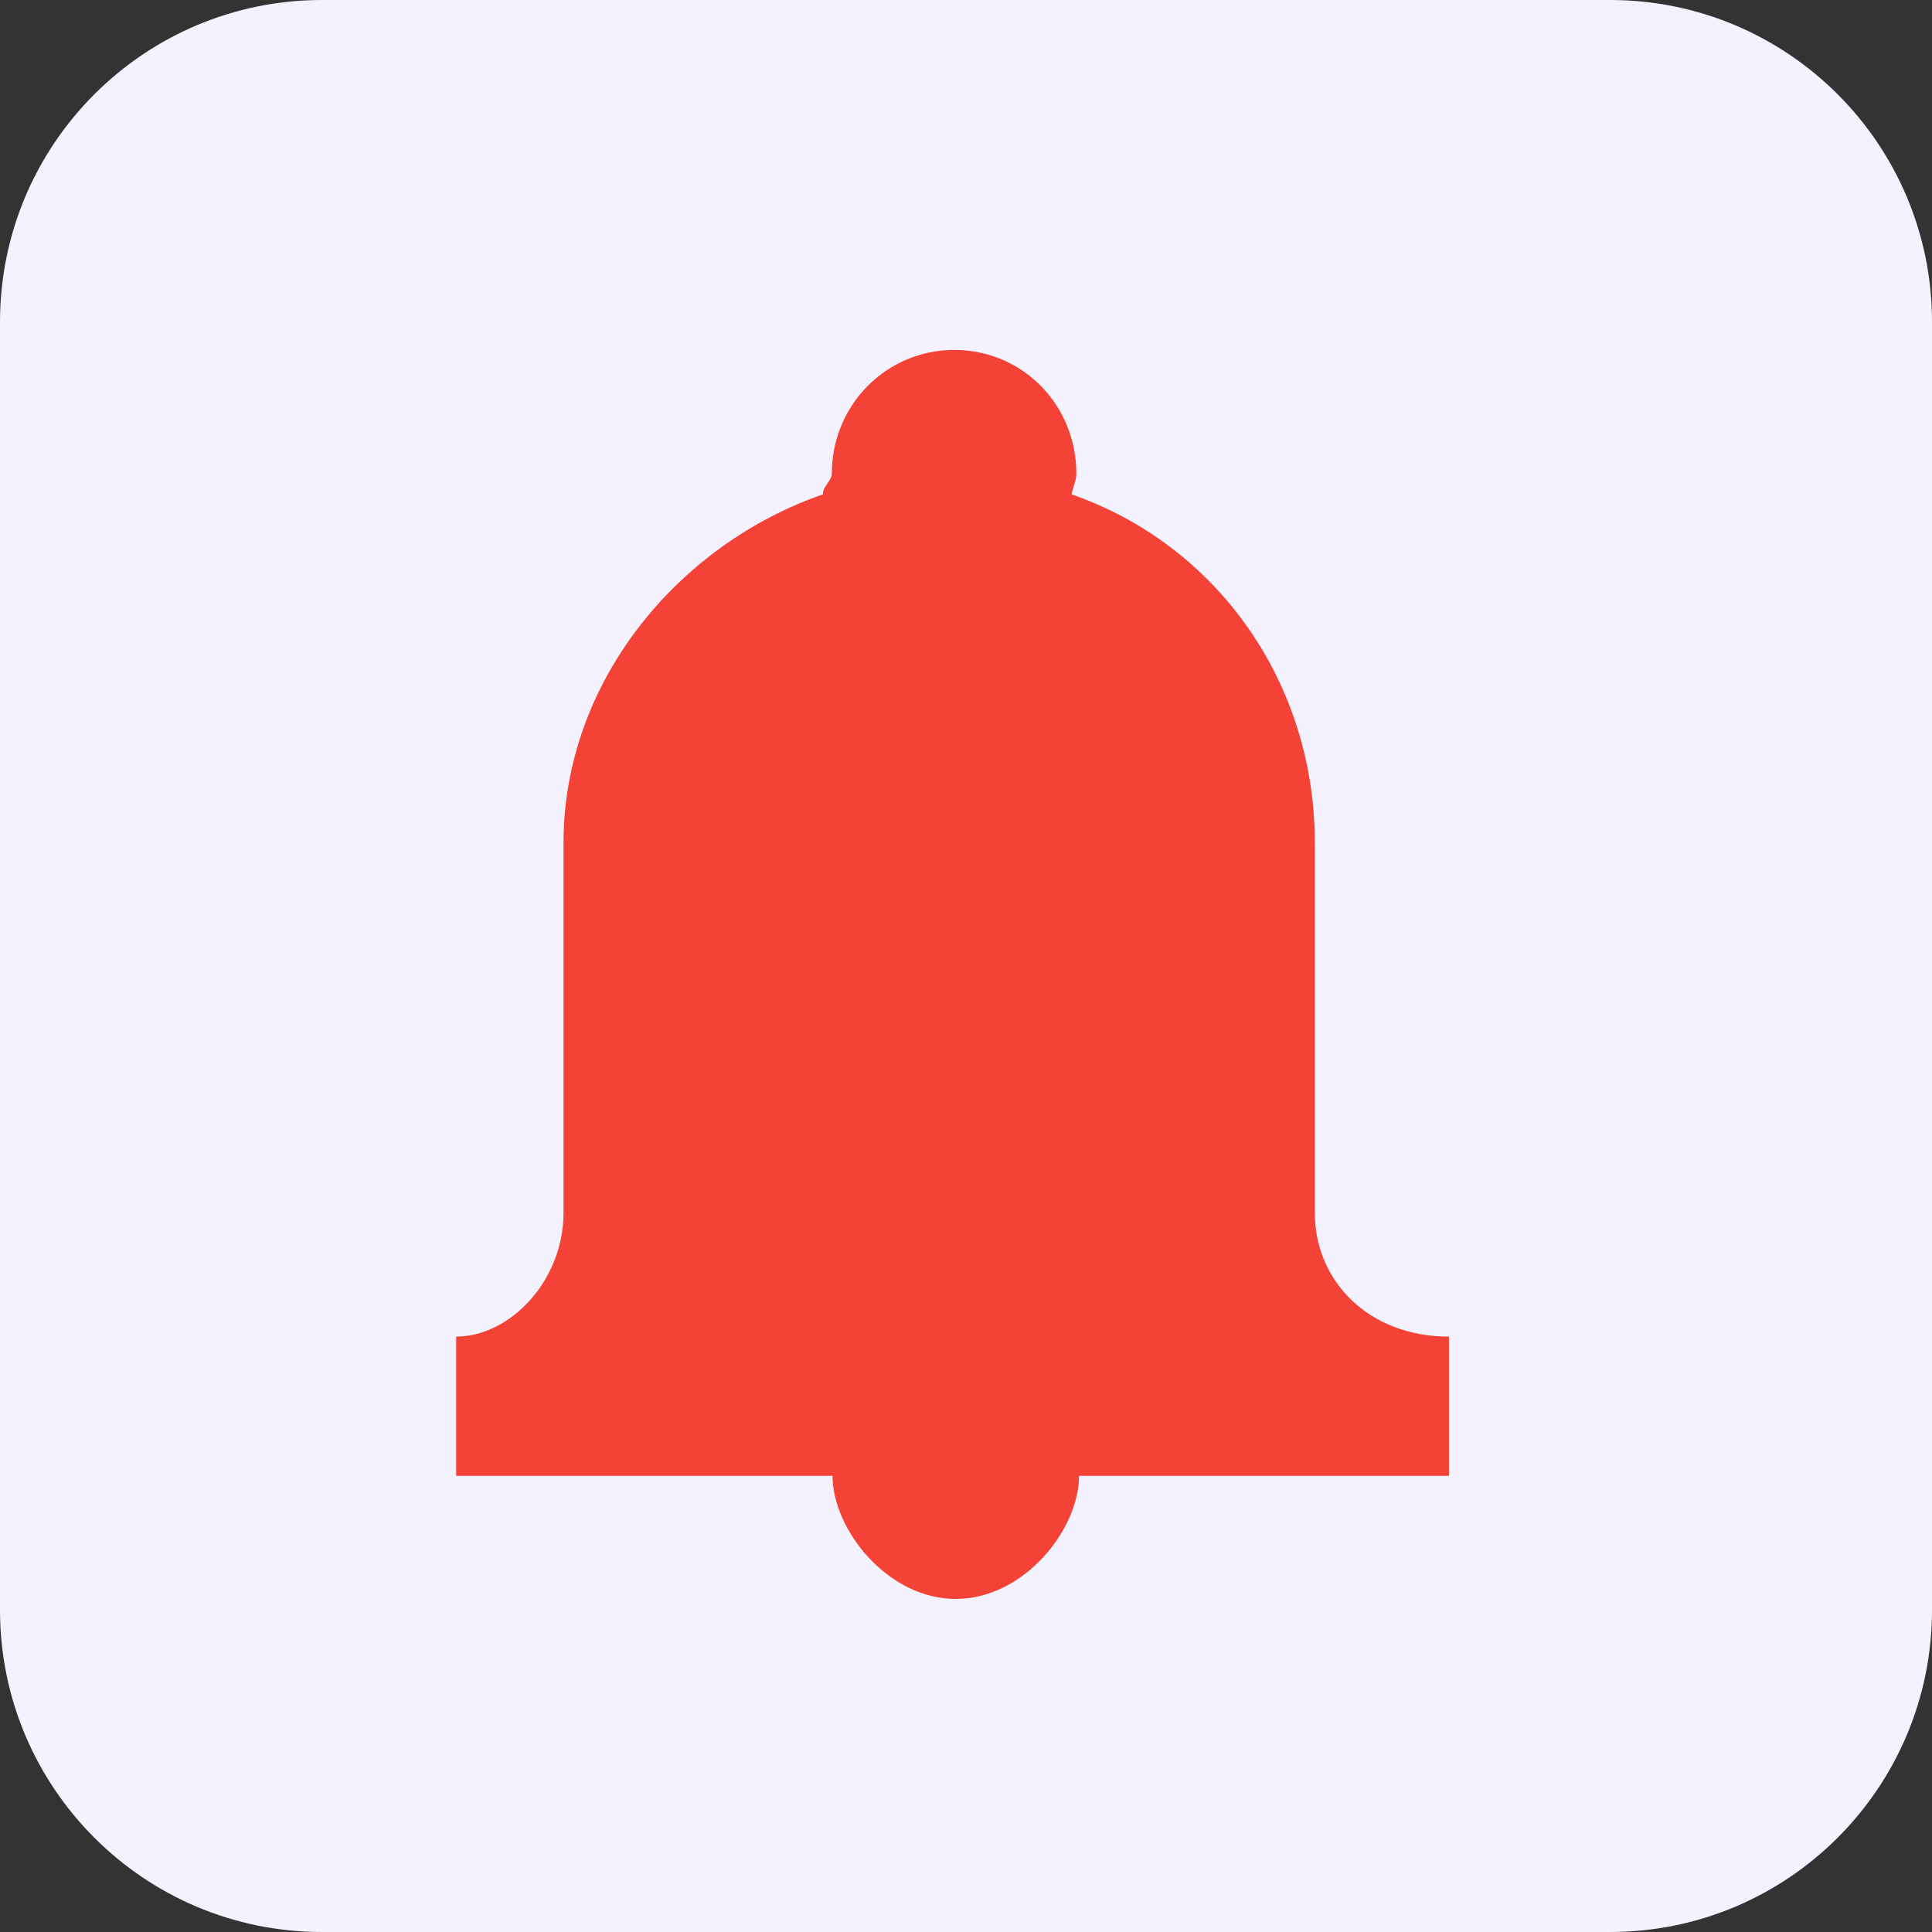 <?xml version="1.0" encoding="utf-8"?>
<!DOCTYPE svg PUBLIC "-//W3C//DTD SVG 1.1//EN" "http://www.w3.org/Graphics/SVG/1.1/DTD/svg11.dtd">
<svg version="1.1" id="Layer_1" xmlns="http://www.w3.org/2000/svg" xmlns:xlink="http://www.w3.org/1999/xlink" x="0px" y="0px"
	width="72px" height="72px" viewBox="0 0 72 72" enable-background="new 0 0 72 72" xml:space="preserve">
<rect x="0" y="0" width="72" height="72" fill="#333333" stroke="none"/>
<path fill="#F5F2FF" d="M72,60c0,6.627-5.373,12-12,12H12C5.373,72,0,66.627,0,60V12C0,5.373,5.373,0,12,0h48
	c6.627,0,12,5.373,12,12V60z"/>
<path fill="#F44336" d="M49,45.201V31.415c0-6.015-3.675-11.119-9.065-12.991c0.043-0.252,0.178-0.509,0.178-0.773
	c0-2.558-2.003-4.61-4.55-4.61c-2.535,0-4.563,2.053-4.563,4.61c0,0.264-0.371,0.518-0.329,0.771C25.281,20.288,21,25.396,21,31.415
	v13.786c0,2.535-2,4.61-4,4.61V55h14.026c0,2,2.053,4.588,4.587,4.588c2.547,0,4.6-2.588,4.6-4.588H54v-5.188
	C51,49.812,49,47.736,49,45.201z"/>
</svg>
